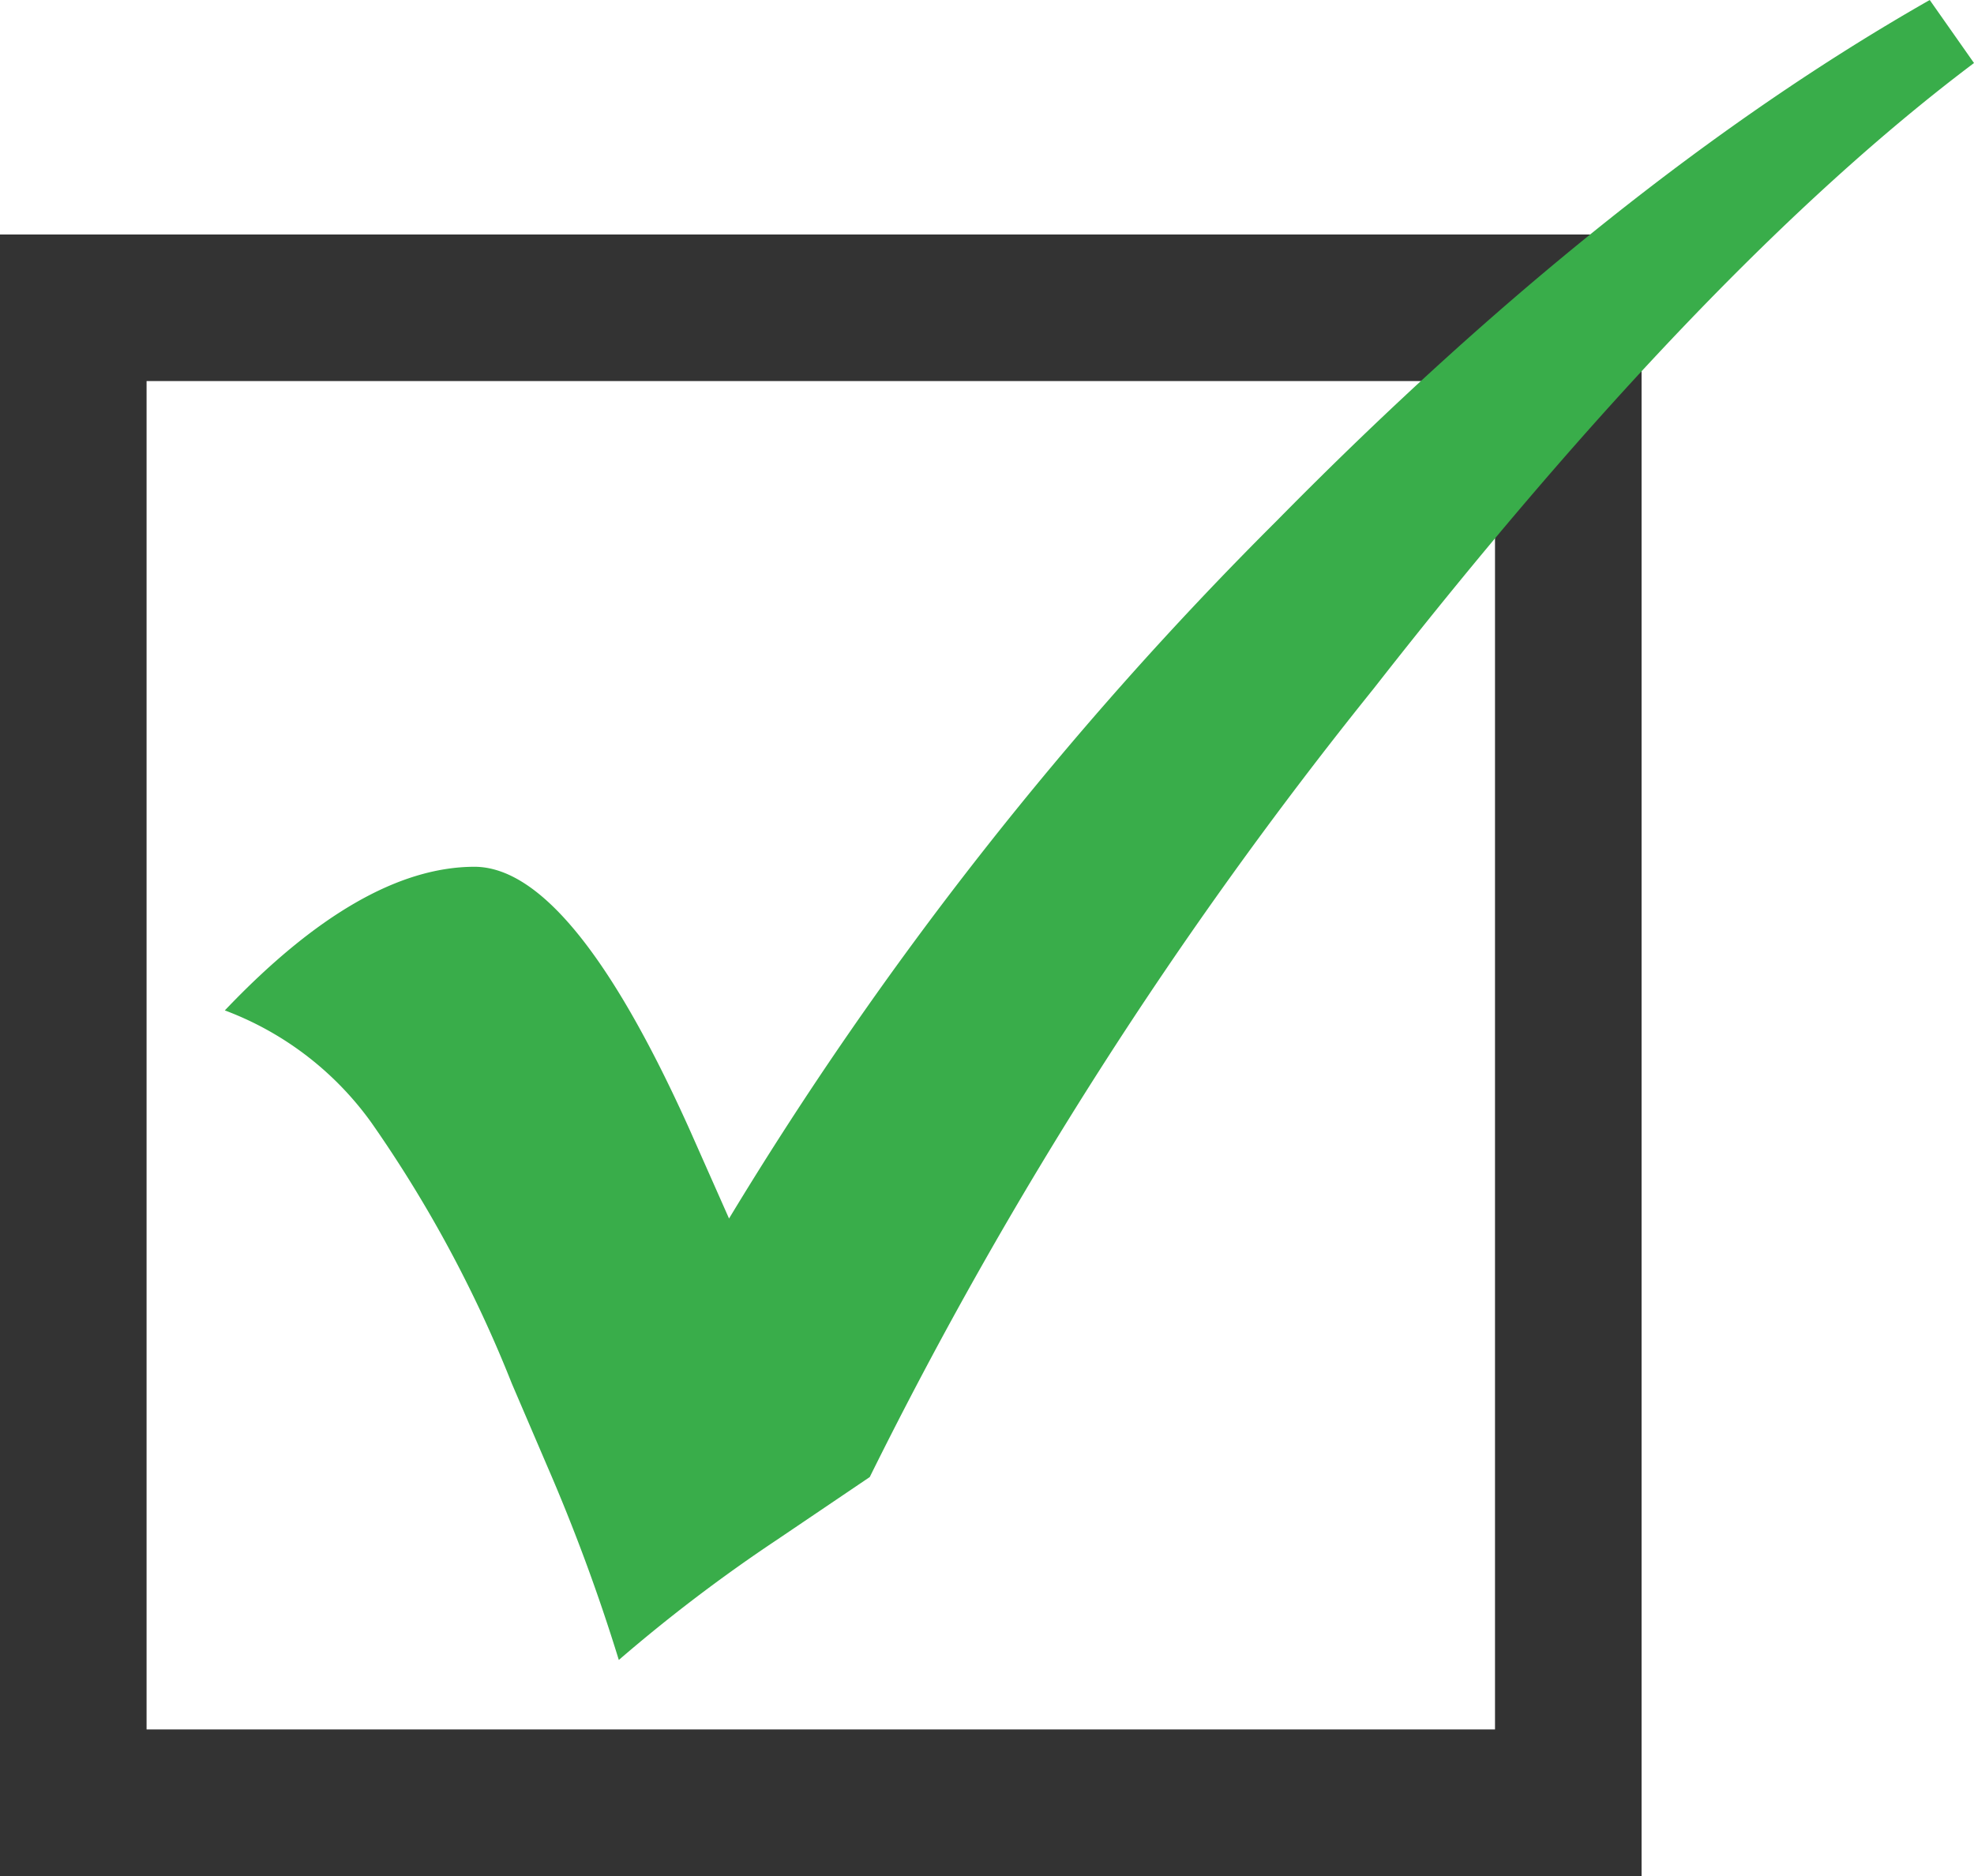 <svg xmlns="http://www.w3.org/2000/svg" width="67.34" height="64" viewBox="0 0 67.34 64"><defs><style>.\35 f291495-82dd-49ec-a9fe-874fb4067a8e{fill:none;stroke:#333;stroke-miterlimit:10;stroke-width:5px;}.\39 5f90d15-4be8-4a3f-9dd8-3dbd40cab57a{fill:#39ad4a;}</style></defs><title>Ресурс 204</title><g id="357462cb-d6c7-4c90-a371-ae290f1d83d6" data-name="Слой 2"><g id="1ca8b7fe-b556-4cee-b8d9-bed72aa4f997" data-name="детали"><rect class="5f291495-82dd-49ec-a9fe-874fb4067a8e" x="2.5" y="10.5" width="51" height="51"/><path class="95f90d15-4be8-4a3f-9dd8-3dbd40cab57a" d="M65.83,0l1.51,2.15Q58.13,9.08,46.87,23.48a146.74,146.74,0,0,0-17.2,26.91l-3.18,2.15a54.58,54.58,0,0,0-5.38,4.09A63.6,63.6,0,0,0,18.66,50l-1.2-2.8a43.42,43.42,0,0,0-4.79-8.9,10.82,10.82,0,0,0-5-3.83q4.65-4.89,8.51-4.9,3.32,0,7.36,9l1.33,3A124.57,124.57,0,0,1,43.56,17.76Q54.94,6.2,65.83,0Z"/></g></g></svg>